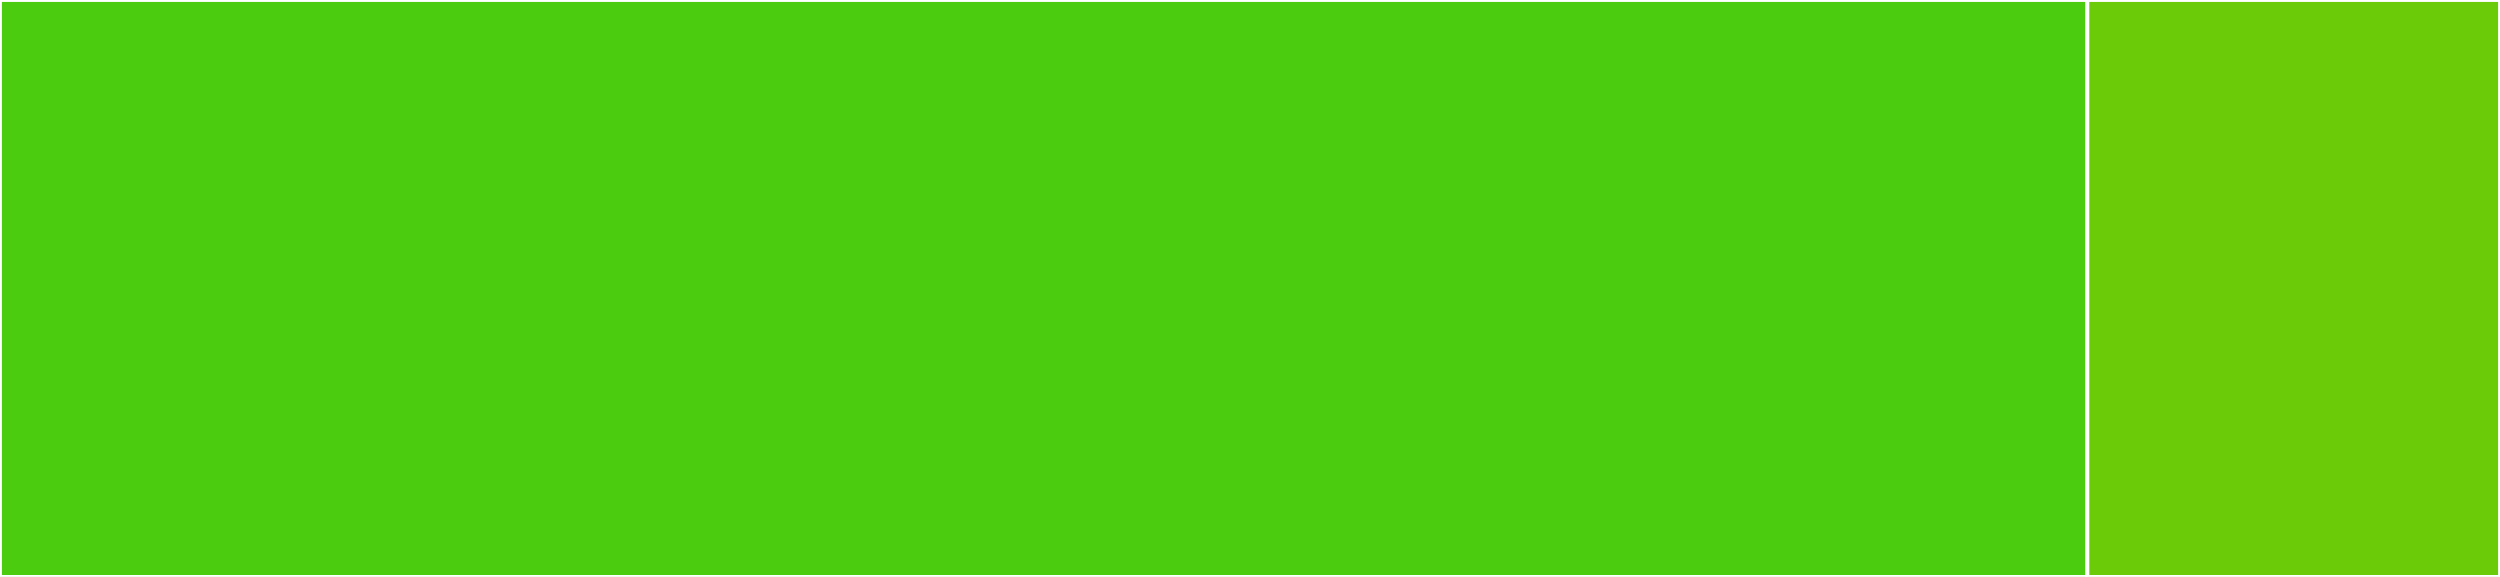 <svg baseProfile="full" width="650" height="150" viewBox="0 0 650 150" version="1.1"
xmlns="http://www.w3.org/2000/svg" xmlns:ev="http://www.w3.org/2001/xml-events"
xmlns:xlink="http://www.w3.org/1999/xlink">

<rect x="0" y="0" width="650" height="150" fill="#333333" stroke="none"/>

<style>rect.s{mask:url(#mask);}</style>
<defs>
  <pattern id="white" width="4" height="4" patternUnits="userSpaceOnUse" patternTransform="rotate(45)">
    <rect width="2" height="2" transform="translate(0,0)" fill="white"></rect>
  </pattern>
  <mask id="mask">
    <rect x="0" y="0" width="100%" height="100%" fill="url(#white)"></rect>
  </mask>
</defs>

<rect x="0" y="0" width="542.718" height="150.0" fill="#4ccc0f" stroke="white" stroke-width="1" class=" tooltipped" data-content="index.ts"><title>index.ts</title></rect>
<rect x="542.718" y="0" width="107.282" height="150" fill="#6ccb08" stroke="white" stroke-width="1" class=" tooltipped" data-content="decorators.ts"><title>decorators.ts</title></rect>
</svg>